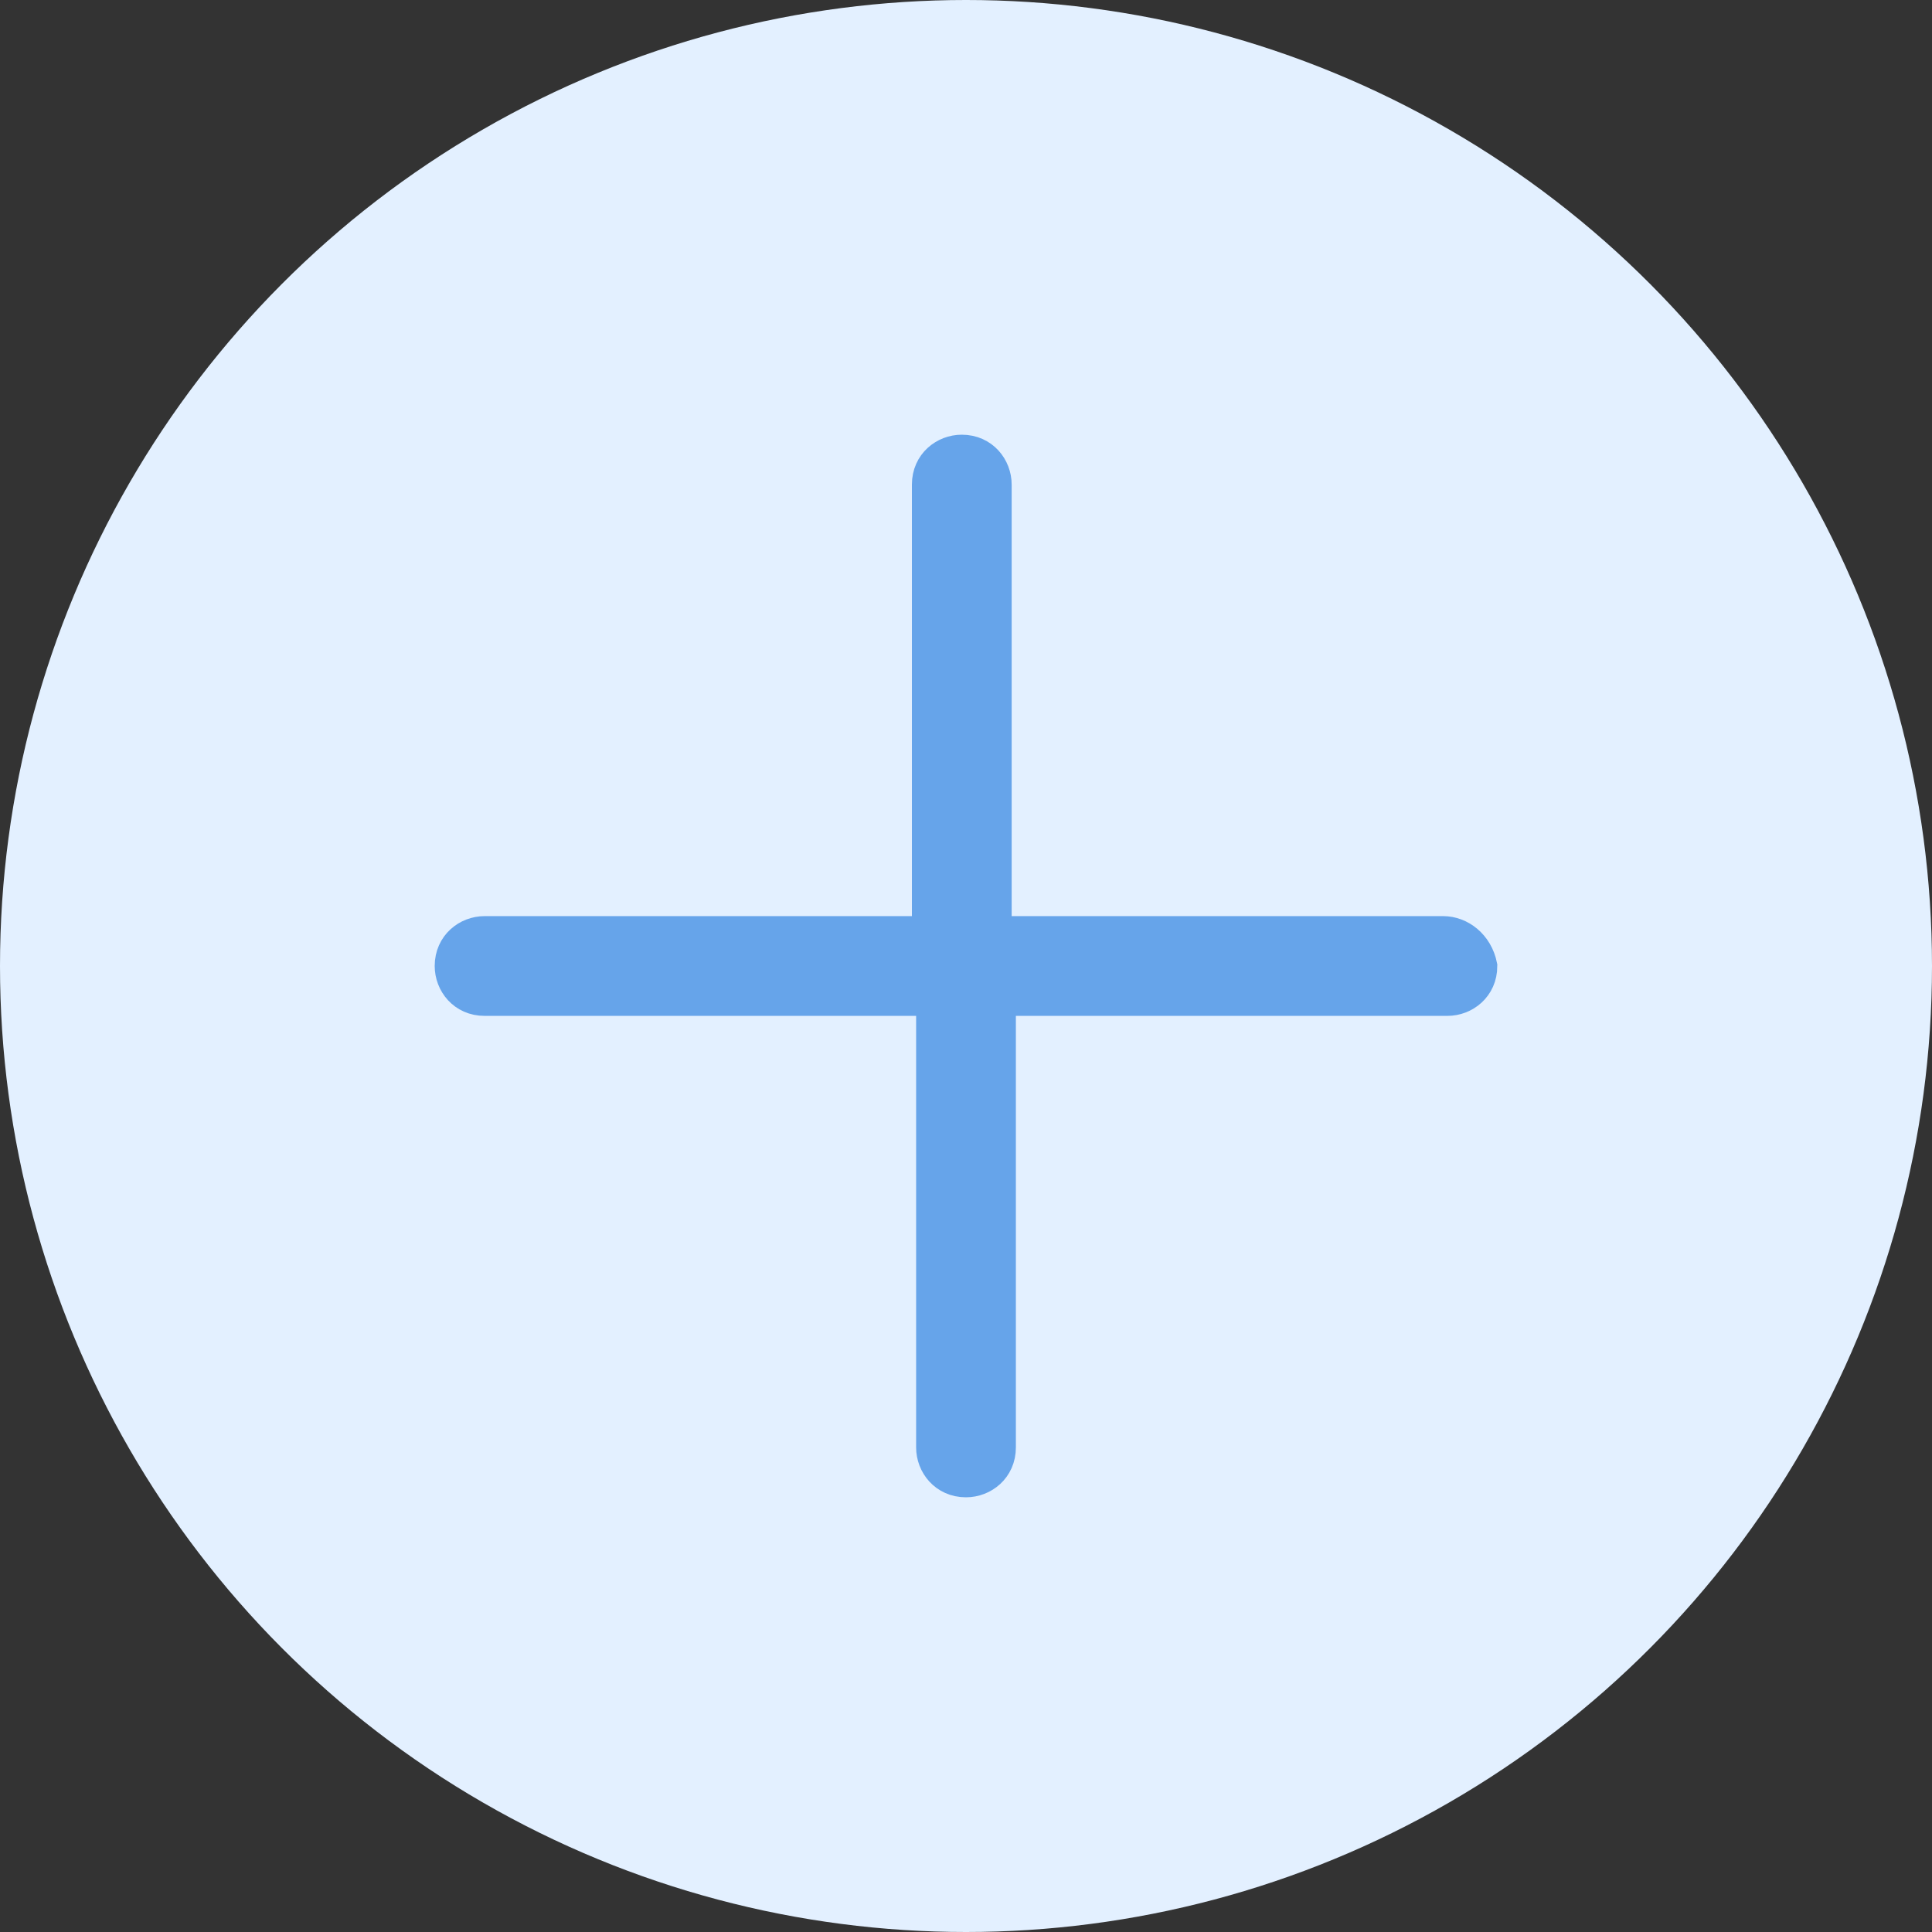 <?xml version="1.0" encoding="UTF-8"?>
<svg width="60px" height="60px" viewBox="0 0 60 60" version="1.1" xmlns="http://www.w3.org/2000/svg" xmlns:xlink="http://www.w3.org/1999/xlink">
    <rect x="0" y="0" width="60" height="60" fill="#333333" stroke="none"/>
    <!-- Generator: Sketch 53.2 (72643) - https://sketchapp.com -->
    <title>Group 3</title>
    <desc>Created with Sketch.</desc>
    <g id="Page-1" stroke="none" stroke-width="1" fill="none" fill-rule="evenodd">
        <g id="щ" transform="translate(-222, -145)">
            <g id="Group-3" transform="translate(222, 145)">
                <circle id="Oval" fill="#E3F0FF" cx="30" cy="30" r="30"></circle>
                <path d="M44.82,28.951 L30.918,28.951 L30.918,15.049 C30.918,14.525 30.525,14 29.869,14 C29.344,14 28.82,14.393 28.82,15.049 L28.82,28.951 L15.049,28.951 C14.525,28.951 14,29.344 14,30 C14,30.525 14.393,31.049 15.049,31.049 L28.951,31.049 L28.951,44.951 C28.951,45.475 29.344,46 30,46 C30.525,46 31.049,45.607 31.049,44.951 L31.049,31.049 L44.951,31.049 C45.475,31.049 46,30.656 46,30 C45.869,29.344 45.344,28.951 44.82,28.951 Z" id="Path" stroke="#66A4EA" fill="#66A4EA" fill-rule="nonzero"></path>
            </g>
        </g>
    </g>
</svg>